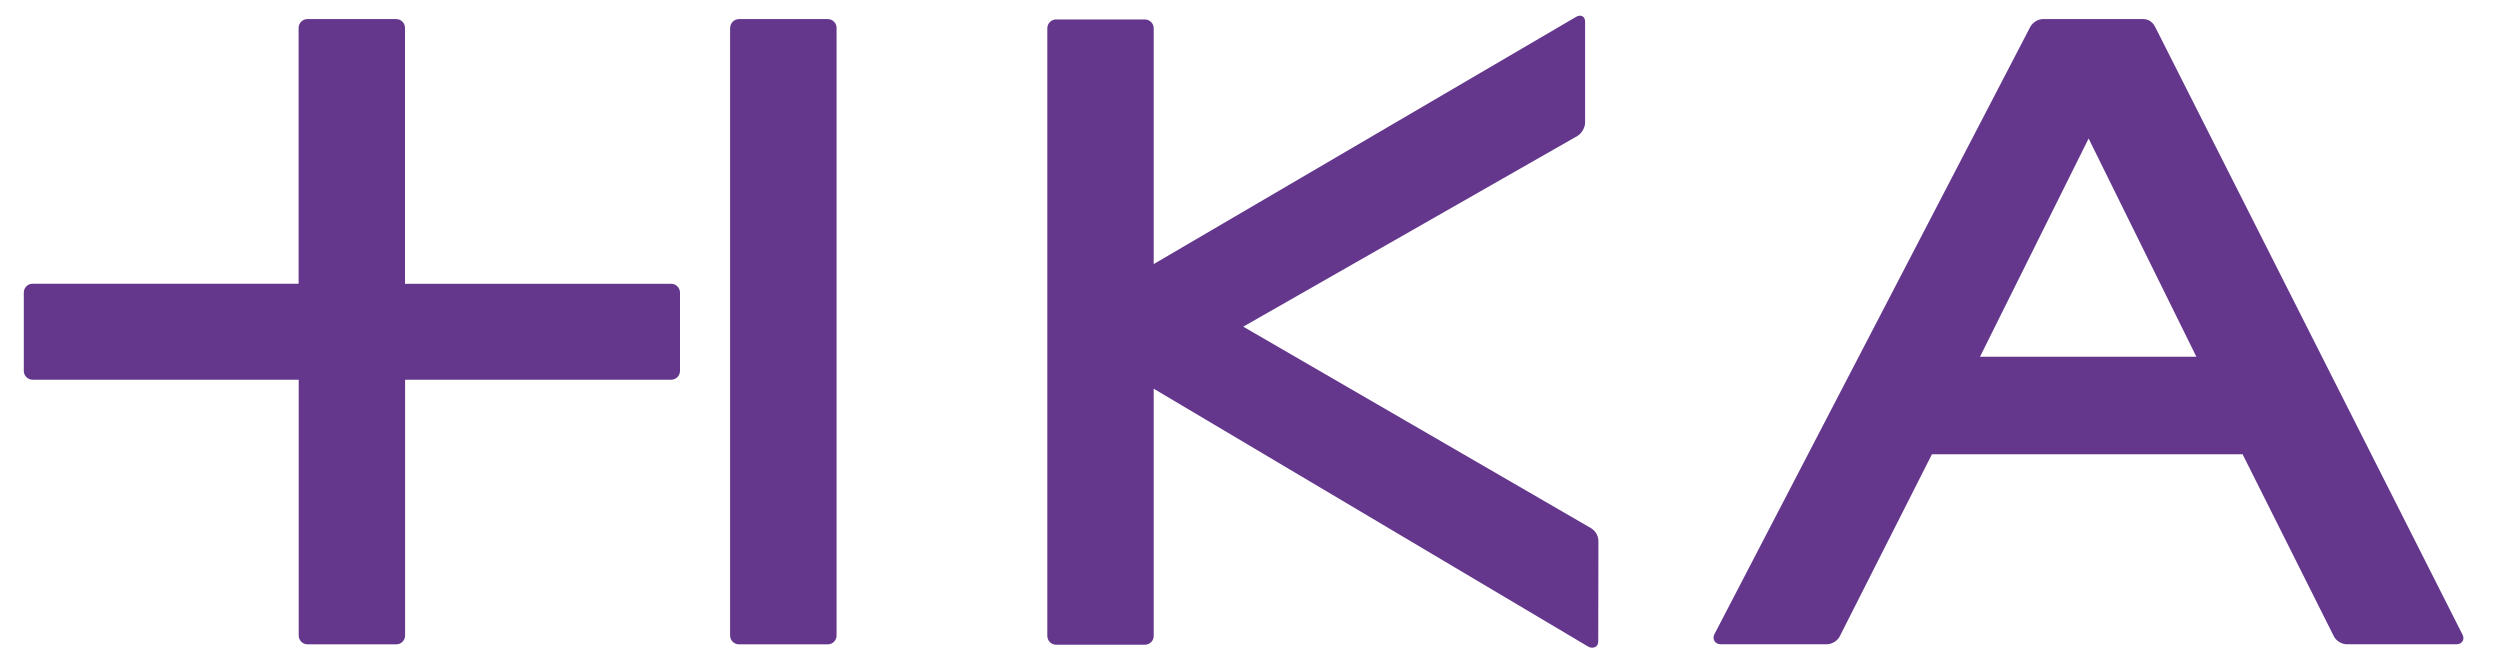 <?xml version="1.0" encoding="utf-8"?>
<!-- Generator: Adobe Illustrator 24.3.0, SVG Export Plug-In . SVG Version: 6.00 Build 0)  -->
<svg version="1.1" id="Ebene_1" xmlns="http://www.w3.org/2000/svg" xmlns:xlink="http://www.w3.org/1999/xlink" x="0px" y="0px"
	 viewBox="0 0 270 72" style="enable-background:new 0 0 270 72;" xml:space="preserve">
<style type="text/css">
	.st0{fill:#64378C;}
</style>
<g>
	<path class="st0" d="M171.81,57.03l-37.54-21.75l36.1-20.6c0.45-0.27,0.82-0.91,0.82-1.43V2.34c0-0.63-0.52-0.79-0.97-0.52
		L124.6,28.52V3.05c0-0.52-0.43-0.95-0.95-0.95h-9.59c-0.52,0-0.95,0.43-0.95,0.95v65.63c0,0.52,0.43,0.95,0.95,0.95h9.59
		c0.52,0,0.95-0.42,0.95-0.95V41.98l46.92,27.85c0.45,0.27,1.09,0.1,1.09-0.54l0.02-10.84C172.63,57.8,172.26,57.29,171.81,57.03"/>
	<path class="st0" d="M213.84,38.53l11.73-23.57l11.64,23.57H213.84z M265.97,68.58L232.76,2.91c-0.24-0.47-0.67-0.85-1.28-0.85
		h-10.82c-0.63,0-1.15,0.41-1.39,0.84l-34.12,65.61c-0.24,0.46,0.02,1.07,0.7,1.07h11.47c0.52,0,1.14-0.38,1.37-0.85l9.96-19.67
		h33.55l9.86,19.67c0.23,0.47,0.85,0.85,1.37,0.85h11.86C265.92,69.59,266.2,69.05,265.97,68.58"/>
	<path class="st0" d="M78.86,3.01c0-0.52,0.43-0.95,0.95-0.95h9.59c0.52,0,0.95,0.43,0.95,0.95v65.63c0,0.52-0.43,0.95-0.95,0.95
		H79.8c-0.52,0-0.95-0.43-0.95-0.95V3.01z M72.49,30.65H43.74V3.01c0-0.52-0.43-0.95-0.95-0.95H33.2c-0.52,0-0.95,0.43-0.95,0.95
		v27.63H3.52c-0.52,0-0.95,0.43-0.95,0.95v8.47c0,0.52,0.43,0.95,0.95,0.95h28.74v27.63c0,0.52,0.43,0.95,0.95,0.95h9.59
		c0.52,0,0.95-0.43,0.95-0.95V41.01h28.74c0.52,0,0.95-0.43,0.95-0.95v-8.47C73.43,31.07,73.01,30.65,72.49,30.65"/>
</g>
</svg>
